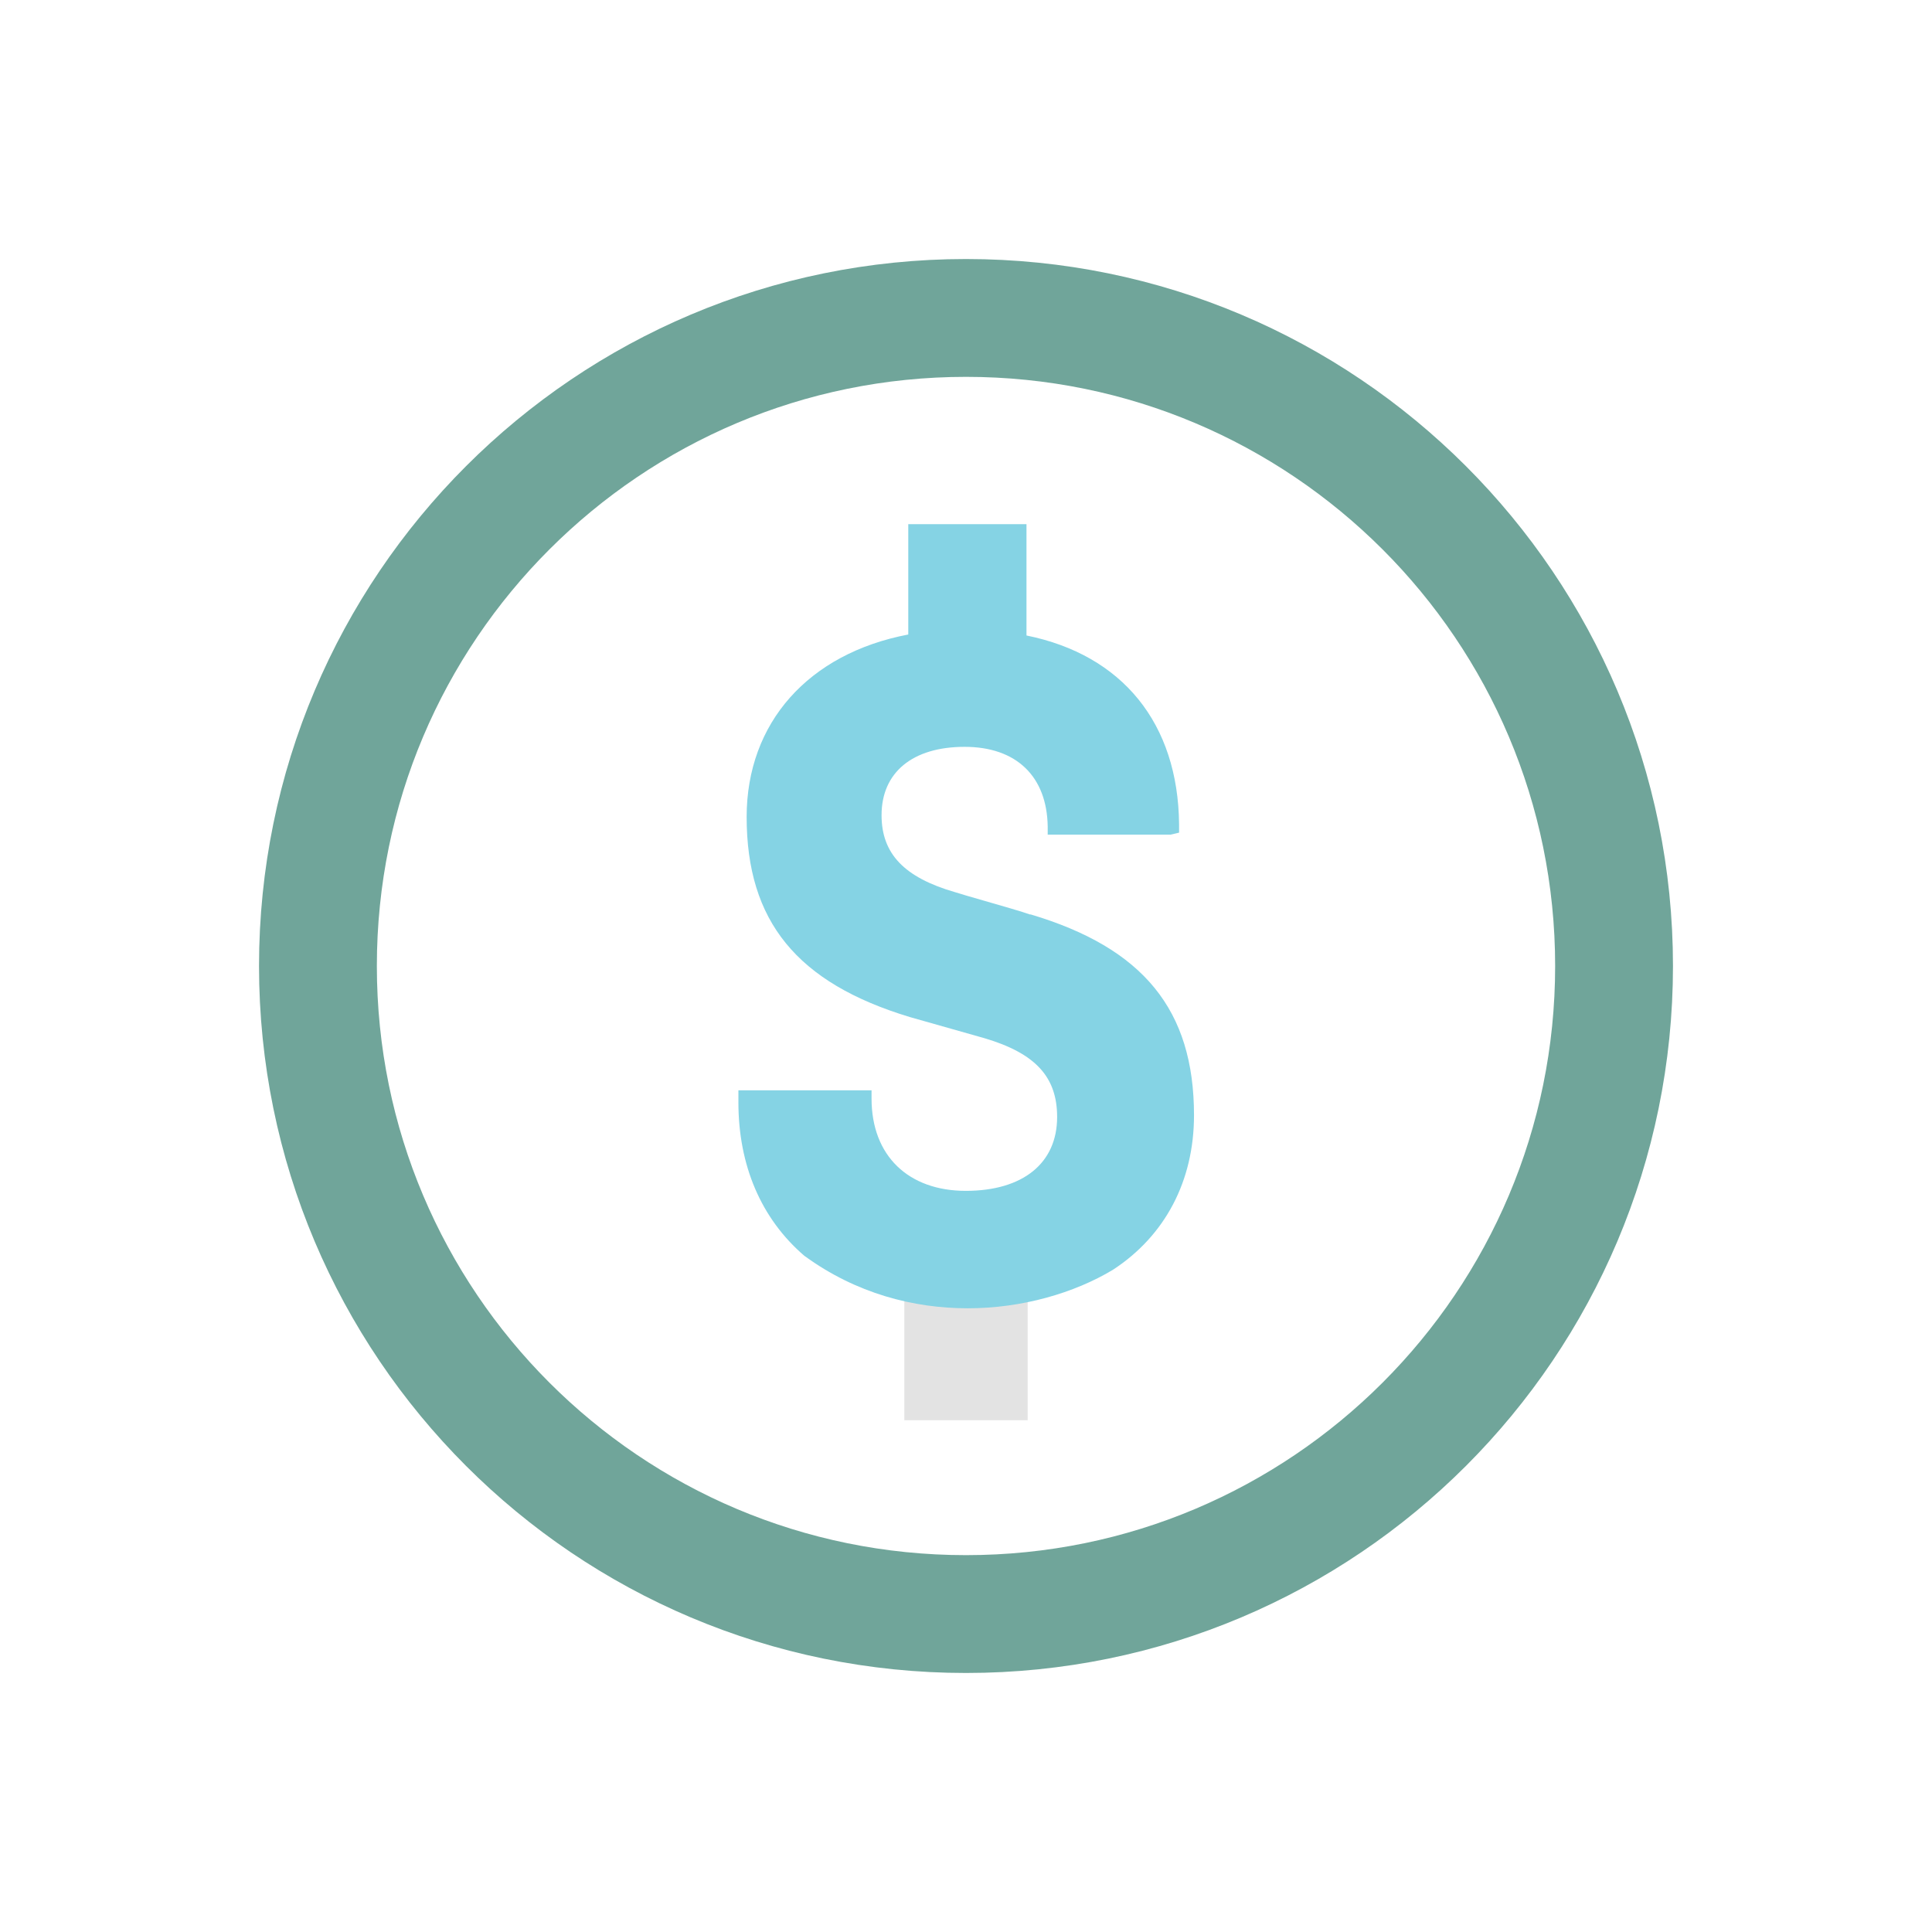 <?xml version="1.0" encoding="UTF-8"?><svg id="Layer_2" xmlns="http://www.w3.org/2000/svg" xmlns:xlink="http://www.w3.org/1999/xlink" viewBox="0 0 98.38 98.38"><defs><style>.cls-1{fill:#85d3e4;}.cls-2{clip-path:url(#clippath-1);}.cls-3{clip-path:url(#clippath);}.cls-4,.cls-5{fill:none;}.cls-5{stroke:#70a59a;stroke-miterlimit:10;stroke-width:6px;}.cls-6{fill:#e3e3e3;}</style><clipPath id="clippath"><rect class="cls-4" x="13.19" y="13.19" width="72" height="72"/></clipPath><clipPath id="clippath-1"><rect class="cls-4" x="13.19" y="13.19" width="72" height="72"/></clipPath></defs><g id="Layer_1-2"><g><g id="Finance"><g class="cls-3"><rect class="cls-6" x="46.05" y="65.5" width="6.28" height="6.82"/><g class="cls-2"><path class="cls-1" d="M52.46,46.57c-.39-.14-1.36-.42-2.3-.69-.67-.19-1.28-.37-1.53-.45-2.59-.75-3.74-1.96-3.74-3.92,0-2.18,1.58-3.48,4.23-3.48s4.19,1.52,4.23,4.05v.42h6.26l.43-.1v-.43c-.05-5.13-2.88-8.62-7.77-9.61v-5.67h-6.02v5.62c-5.09,.97-8.23,4.5-8.23,9.29,0,5.31,2.56,8.45,8.31,10.19l3.81,1.08c2.59,.77,3.69,1.97,3.69,4.01,0,2.35-1.74,3.76-4.65,3.76s-4.8-1.77-4.8-4.7v-.42h-6.78v.61c0,3.22,1.16,5.93,3.36,7.82l.03,.02c2.6,1.89,5.52,2.65,8.29,2.65s5.43-.78,7.39-1.96c2.67-1.74,4.13-4.54,4.13-7.87,0-5.36-2.58-8.52-8.33-10.23"/><path class="cls-5" d="M82.19,49.19c0,18.23-14.77,33-33,33s-33-14.77-33-33S30.97,16.19,49.19,16.19s33,14.77,33,33Z"/></g></g></g><rect class="cls-4" width="98.38" height="98.38"/></g></g></svg>